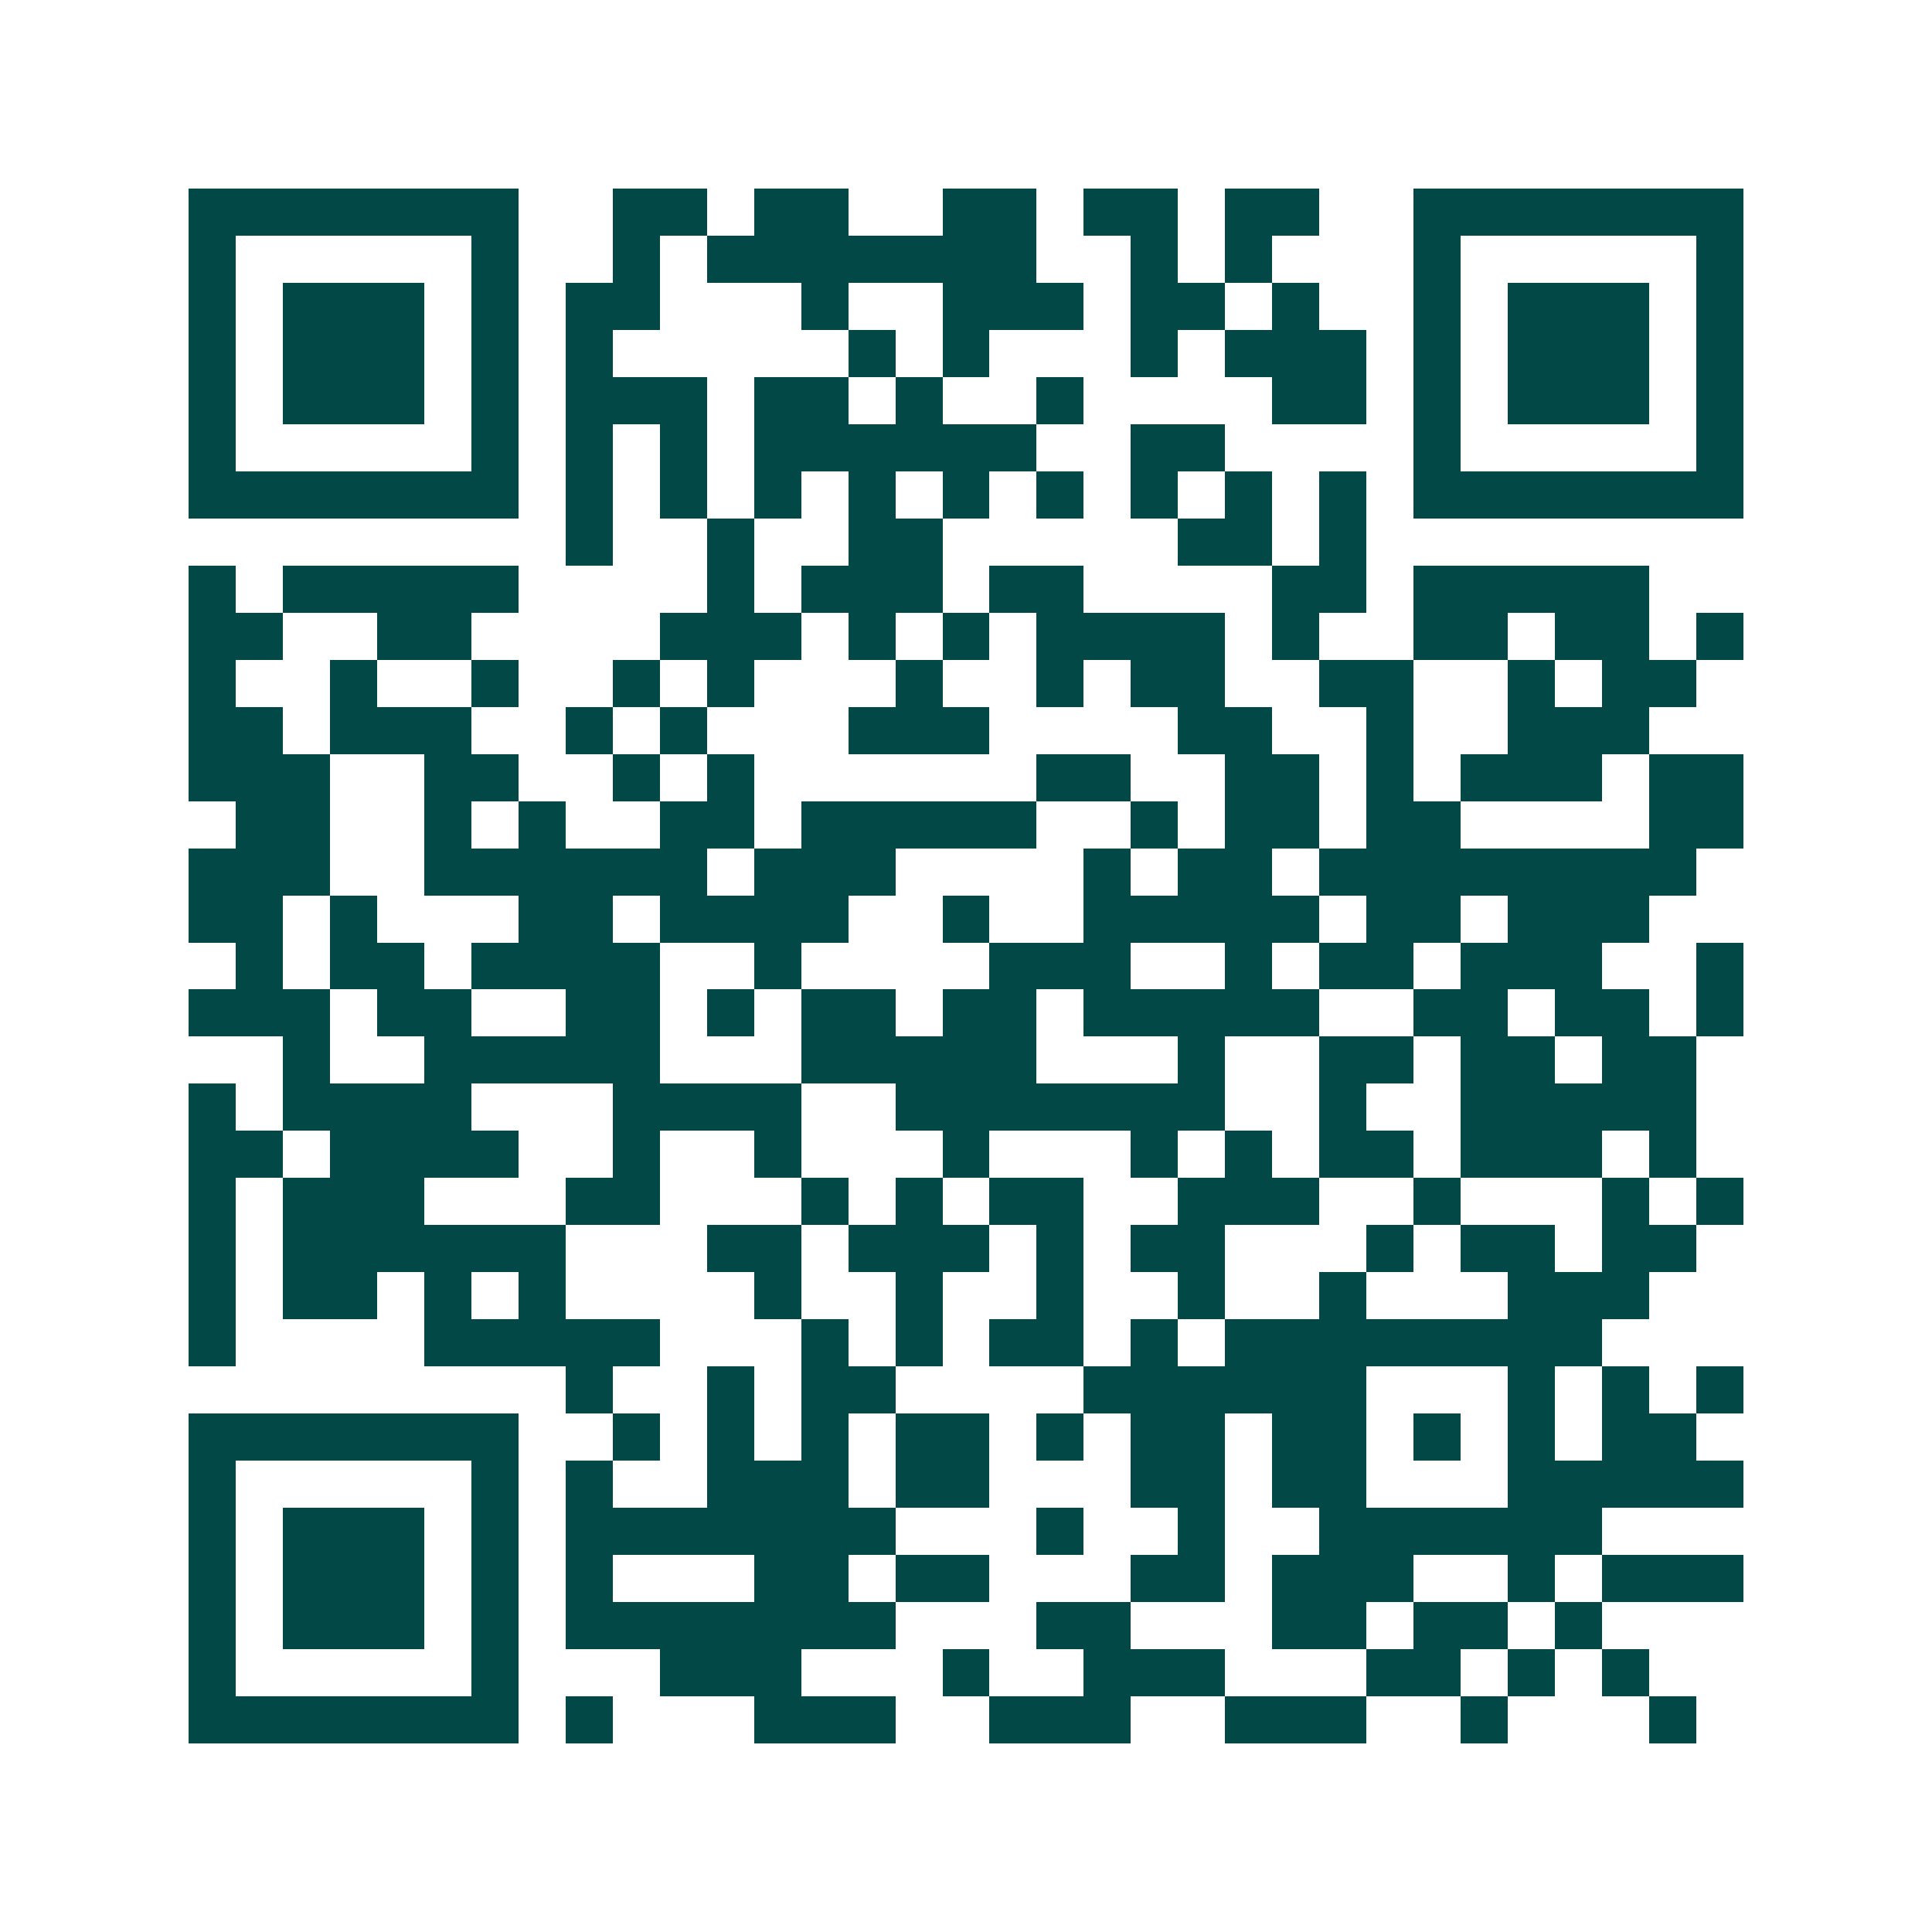 <svg xmlns="http://www.w3.org/2000/svg" width="200" height="200" viewBox="0 0 41 41" shape-rendering="crispEdges"><path fill="#ffffff" d="M0 0h41v41H0z"/><path stroke="#014847" d="M4 4.5h7m2 0h2m1 0h2m2 0h2m1 0h2m1 0h2m2 0h7M4 5.5h1m5 0h1m2 0h1m1 0h7m2 0h1m1 0h1m3 0h1m5 0h1M4 6.5h1m1 0h3m1 0h1m1 0h2m3 0h1m2 0h3m1 0h2m1 0h1m2 0h1m1 0h3m1 0h1M4 7.5h1m1 0h3m1 0h1m1 0h1m5 0h1m1 0h1m3 0h1m1 0h3m1 0h1m1 0h3m1 0h1M4 8.5h1m1 0h3m1 0h1m1 0h3m1 0h2m1 0h1m2 0h1m4 0h2m1 0h1m1 0h3m1 0h1M4 9.5h1m5 0h1m1 0h1m1 0h1m1 0h6m2 0h2m4 0h1m5 0h1M4 10.5h7m1 0h1m1 0h1m1 0h1m1 0h1m1 0h1m1 0h1m1 0h1m1 0h1m1 0h1m1 0h7M12 11.5h1m2 0h1m2 0h2m5 0h2m1 0h1M4 12.5h1m1 0h5m4 0h1m1 0h3m1 0h2m4 0h2m1 0h5M4 13.5h2m2 0h2m4 0h3m1 0h1m1 0h1m1 0h4m1 0h1m2 0h2m1 0h2m1 0h1M4 14.5h1m2 0h1m2 0h1m2 0h1m1 0h1m3 0h1m2 0h1m1 0h2m2 0h2m2 0h1m1 0h2M4 15.5h2m1 0h3m2 0h1m1 0h1m3 0h3m4 0h2m2 0h1m2 0h3M4 16.5h3m2 0h2m2 0h1m1 0h1m6 0h2m2 0h2m1 0h1m1 0h3m1 0h2M5 17.5h2m2 0h1m1 0h1m2 0h2m1 0h5m2 0h1m1 0h2m1 0h2m4 0h2M4 18.5h3m2 0h6m1 0h3m4 0h1m1 0h2m1 0h8M4 19.5h2m1 0h1m3 0h2m1 0h4m2 0h1m2 0h5m1 0h2m1 0h3M5 20.5h1m1 0h2m1 0h4m2 0h1m4 0h3m2 0h1m1 0h2m1 0h3m2 0h1M4 21.5h3m1 0h2m2 0h2m1 0h1m1 0h2m1 0h2m1 0h5m2 0h2m1 0h2m1 0h1M6 22.5h1m2 0h5m3 0h5m3 0h1m2 0h2m1 0h2m1 0h2M4 23.5h1m1 0h4m3 0h4m2 0h7m2 0h1m2 0h5M4 24.5h2m1 0h4m2 0h1m2 0h1m3 0h1m3 0h1m1 0h1m1 0h2m1 0h3m1 0h1M4 25.5h1m1 0h3m3 0h2m3 0h1m1 0h1m1 0h2m2 0h3m2 0h1m3 0h1m1 0h1M4 26.5h1m1 0h6m3 0h2m1 0h3m1 0h1m1 0h2m3 0h1m1 0h2m1 0h2M4 27.5h1m1 0h2m1 0h1m1 0h1m4 0h1m2 0h1m2 0h1m2 0h1m2 0h1m3 0h3M4 28.5h1m4 0h5m3 0h1m1 0h1m1 0h2m1 0h1m1 0h8M12 29.5h1m2 0h1m1 0h2m4 0h6m3 0h1m1 0h1m1 0h1M4 30.5h7m2 0h1m1 0h1m1 0h1m1 0h2m1 0h1m1 0h2m1 0h2m1 0h1m1 0h1m1 0h2M4 31.5h1m5 0h1m1 0h1m2 0h3m1 0h2m3 0h2m1 0h2m3 0h5M4 32.5h1m1 0h3m1 0h1m1 0h7m3 0h1m2 0h1m2 0h6M4 33.5h1m1 0h3m1 0h1m1 0h1m3 0h2m1 0h2m3 0h2m1 0h3m2 0h1m1 0h3M4 34.5h1m1 0h3m1 0h1m1 0h7m3 0h2m3 0h2m1 0h2m1 0h1M4 35.5h1m5 0h1m3 0h3m3 0h1m2 0h3m3 0h2m1 0h1m1 0h1M4 36.5h7m1 0h1m3 0h3m2 0h3m2 0h3m2 0h1m3 0h1"/></svg>
